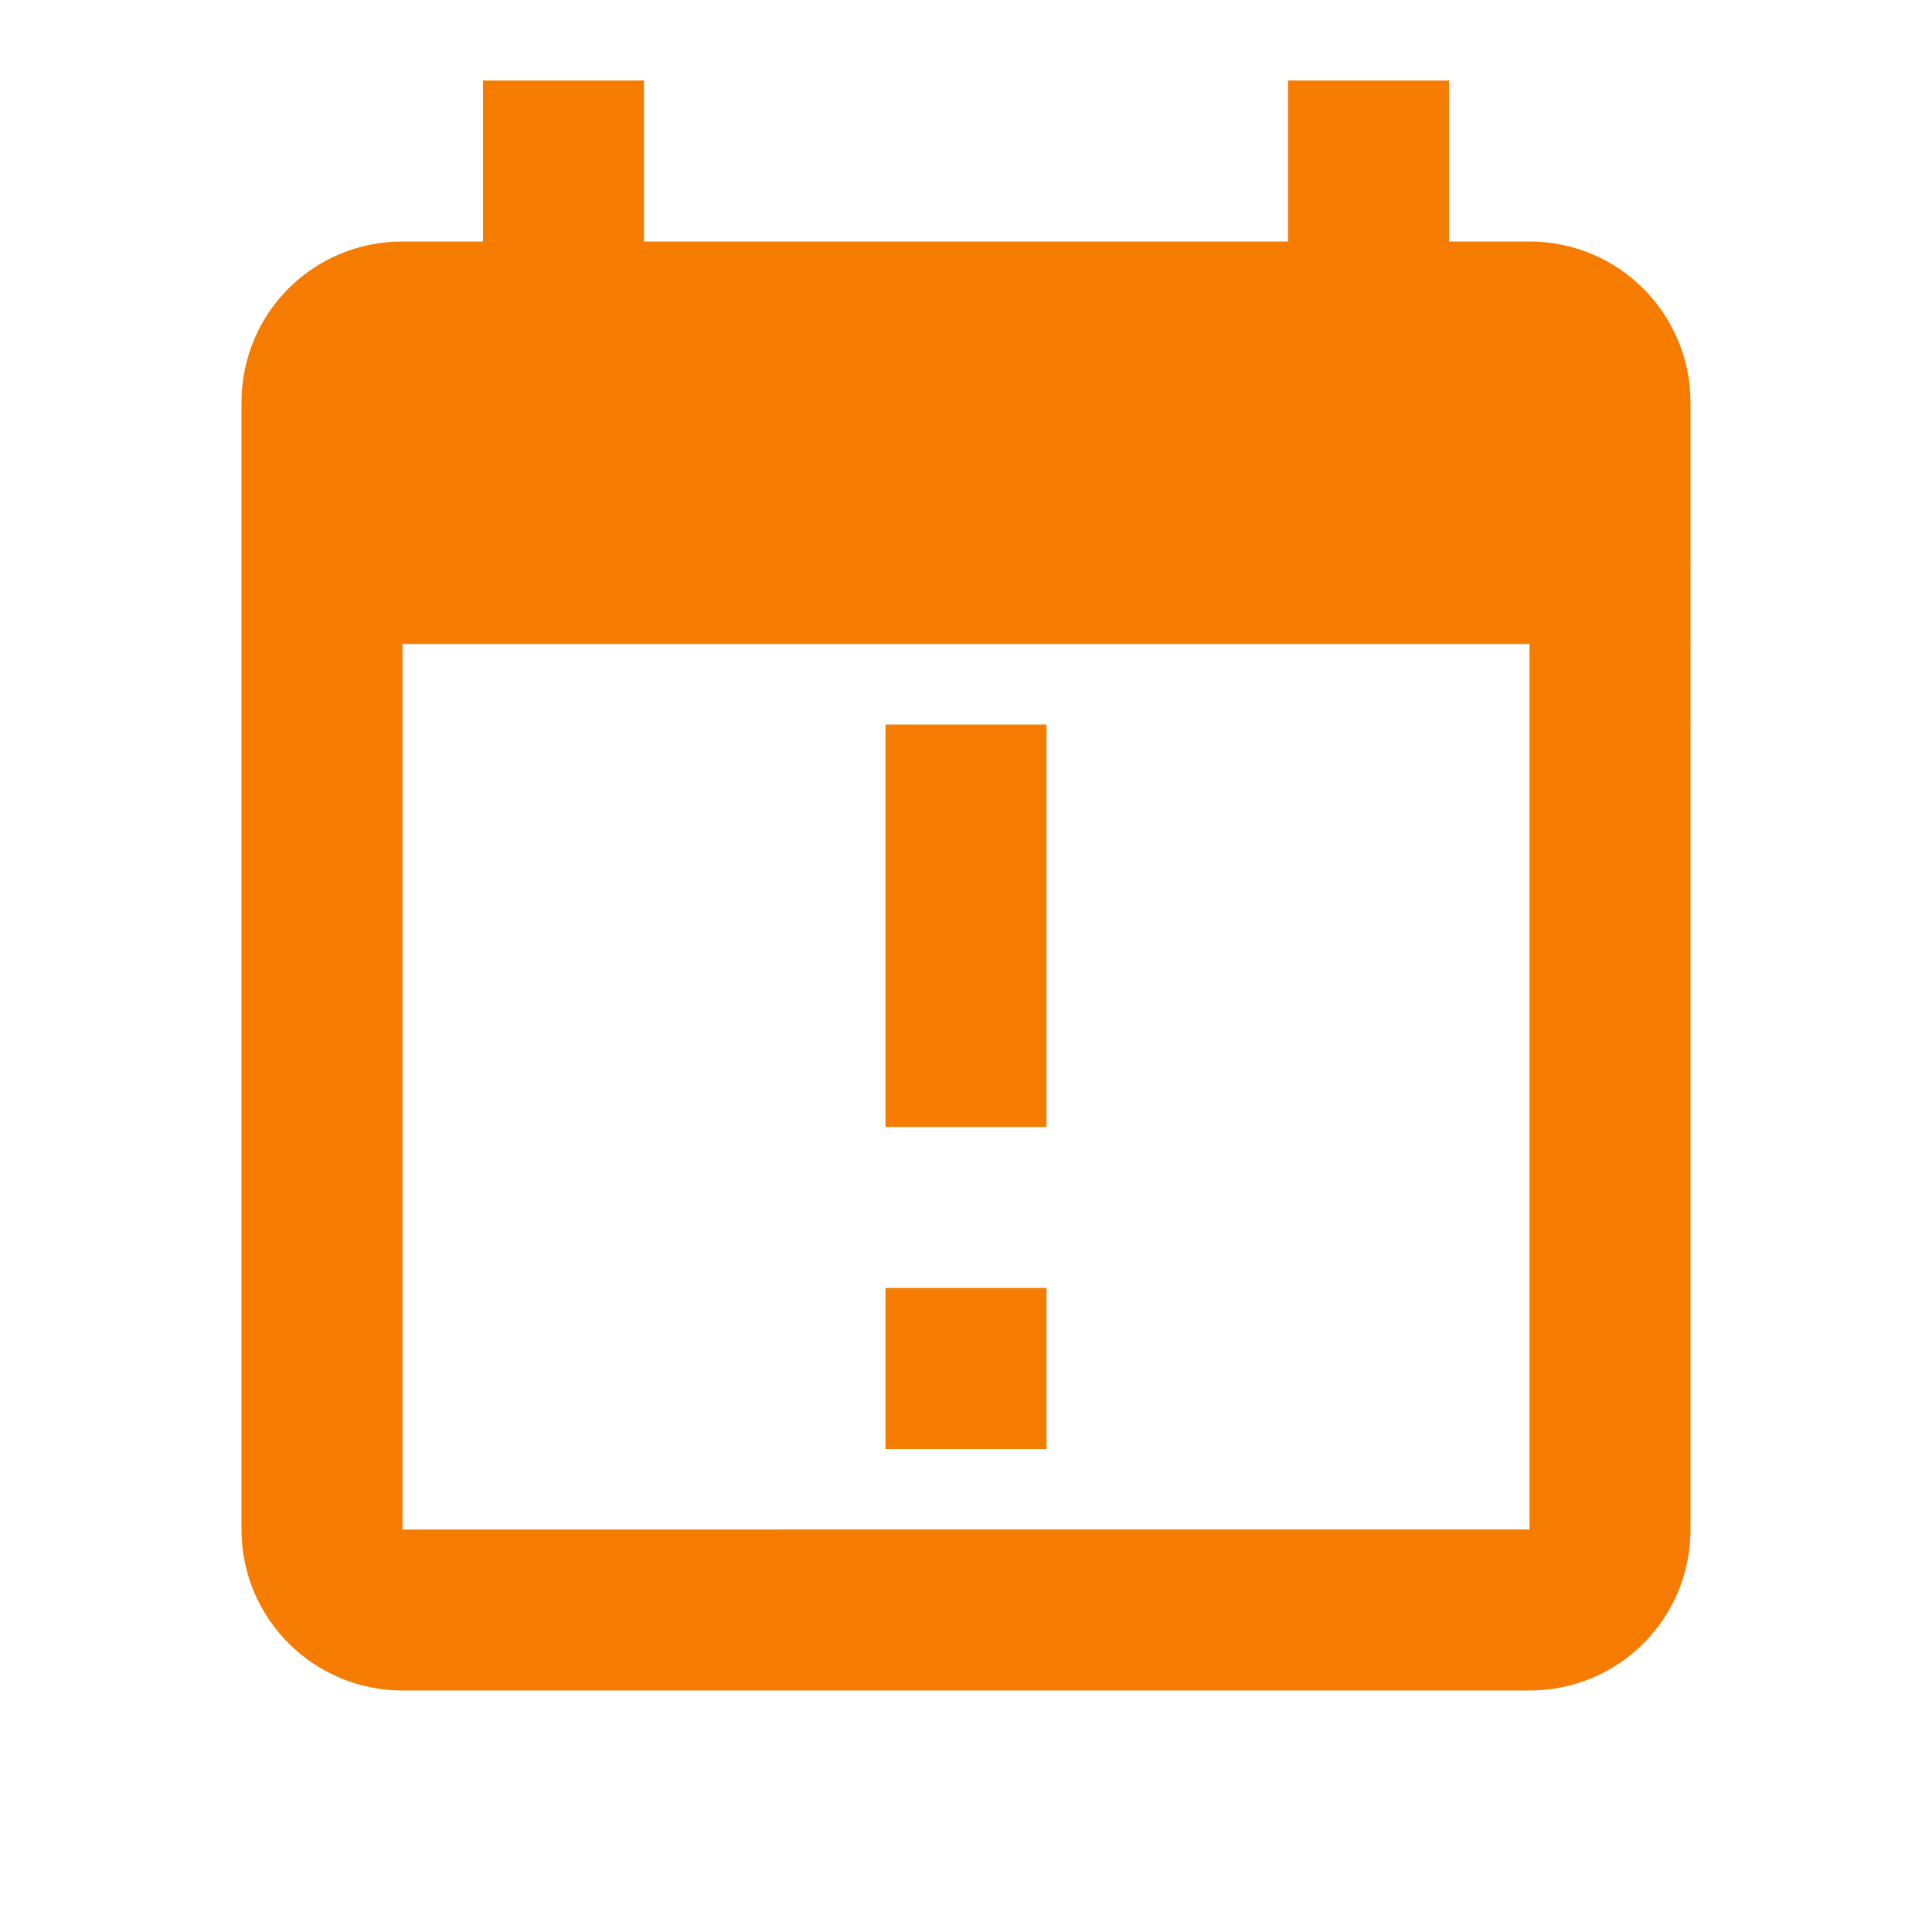 <?xml version="1.0" encoding="utf-8"?>
<!-- Generator: Adobe Illustrator 16.0.0, SVG Export Plug-In . SVG Version: 6.00 Build 0)  -->
<!DOCTYPE svg PUBLIC "-//W3C//DTD SVG 1.1//EN" "http://www.w3.org/Graphics/SVG/1.1/DTD/svg11.dtd">
<svg version="1.1" id="Layer_1" xmlns="http://www.w3.org/2000/svg" xmlns:xlink="http://www.w3.org/1999/xlink" x="0px" y="0px"
	 width="24px" height="24px" viewBox="0 0 24 24" enable-background="new 0 0 24 24" xml:space="preserve">
<path fill="#F57C00" d="M6,1v2H5C3.89,3,3,3.89,3,5v14c0,1.109,0.9,2,2,2h14c1.109,0,2-0.891,2-2V5c0-1.1-0.891-2-2-2h-1V1h-2v2H8V1
	H6 M5,8h14v11H5V7 M11,9v5h2V9H11 M11,16v2h2v-2H11z"/>
</svg>
